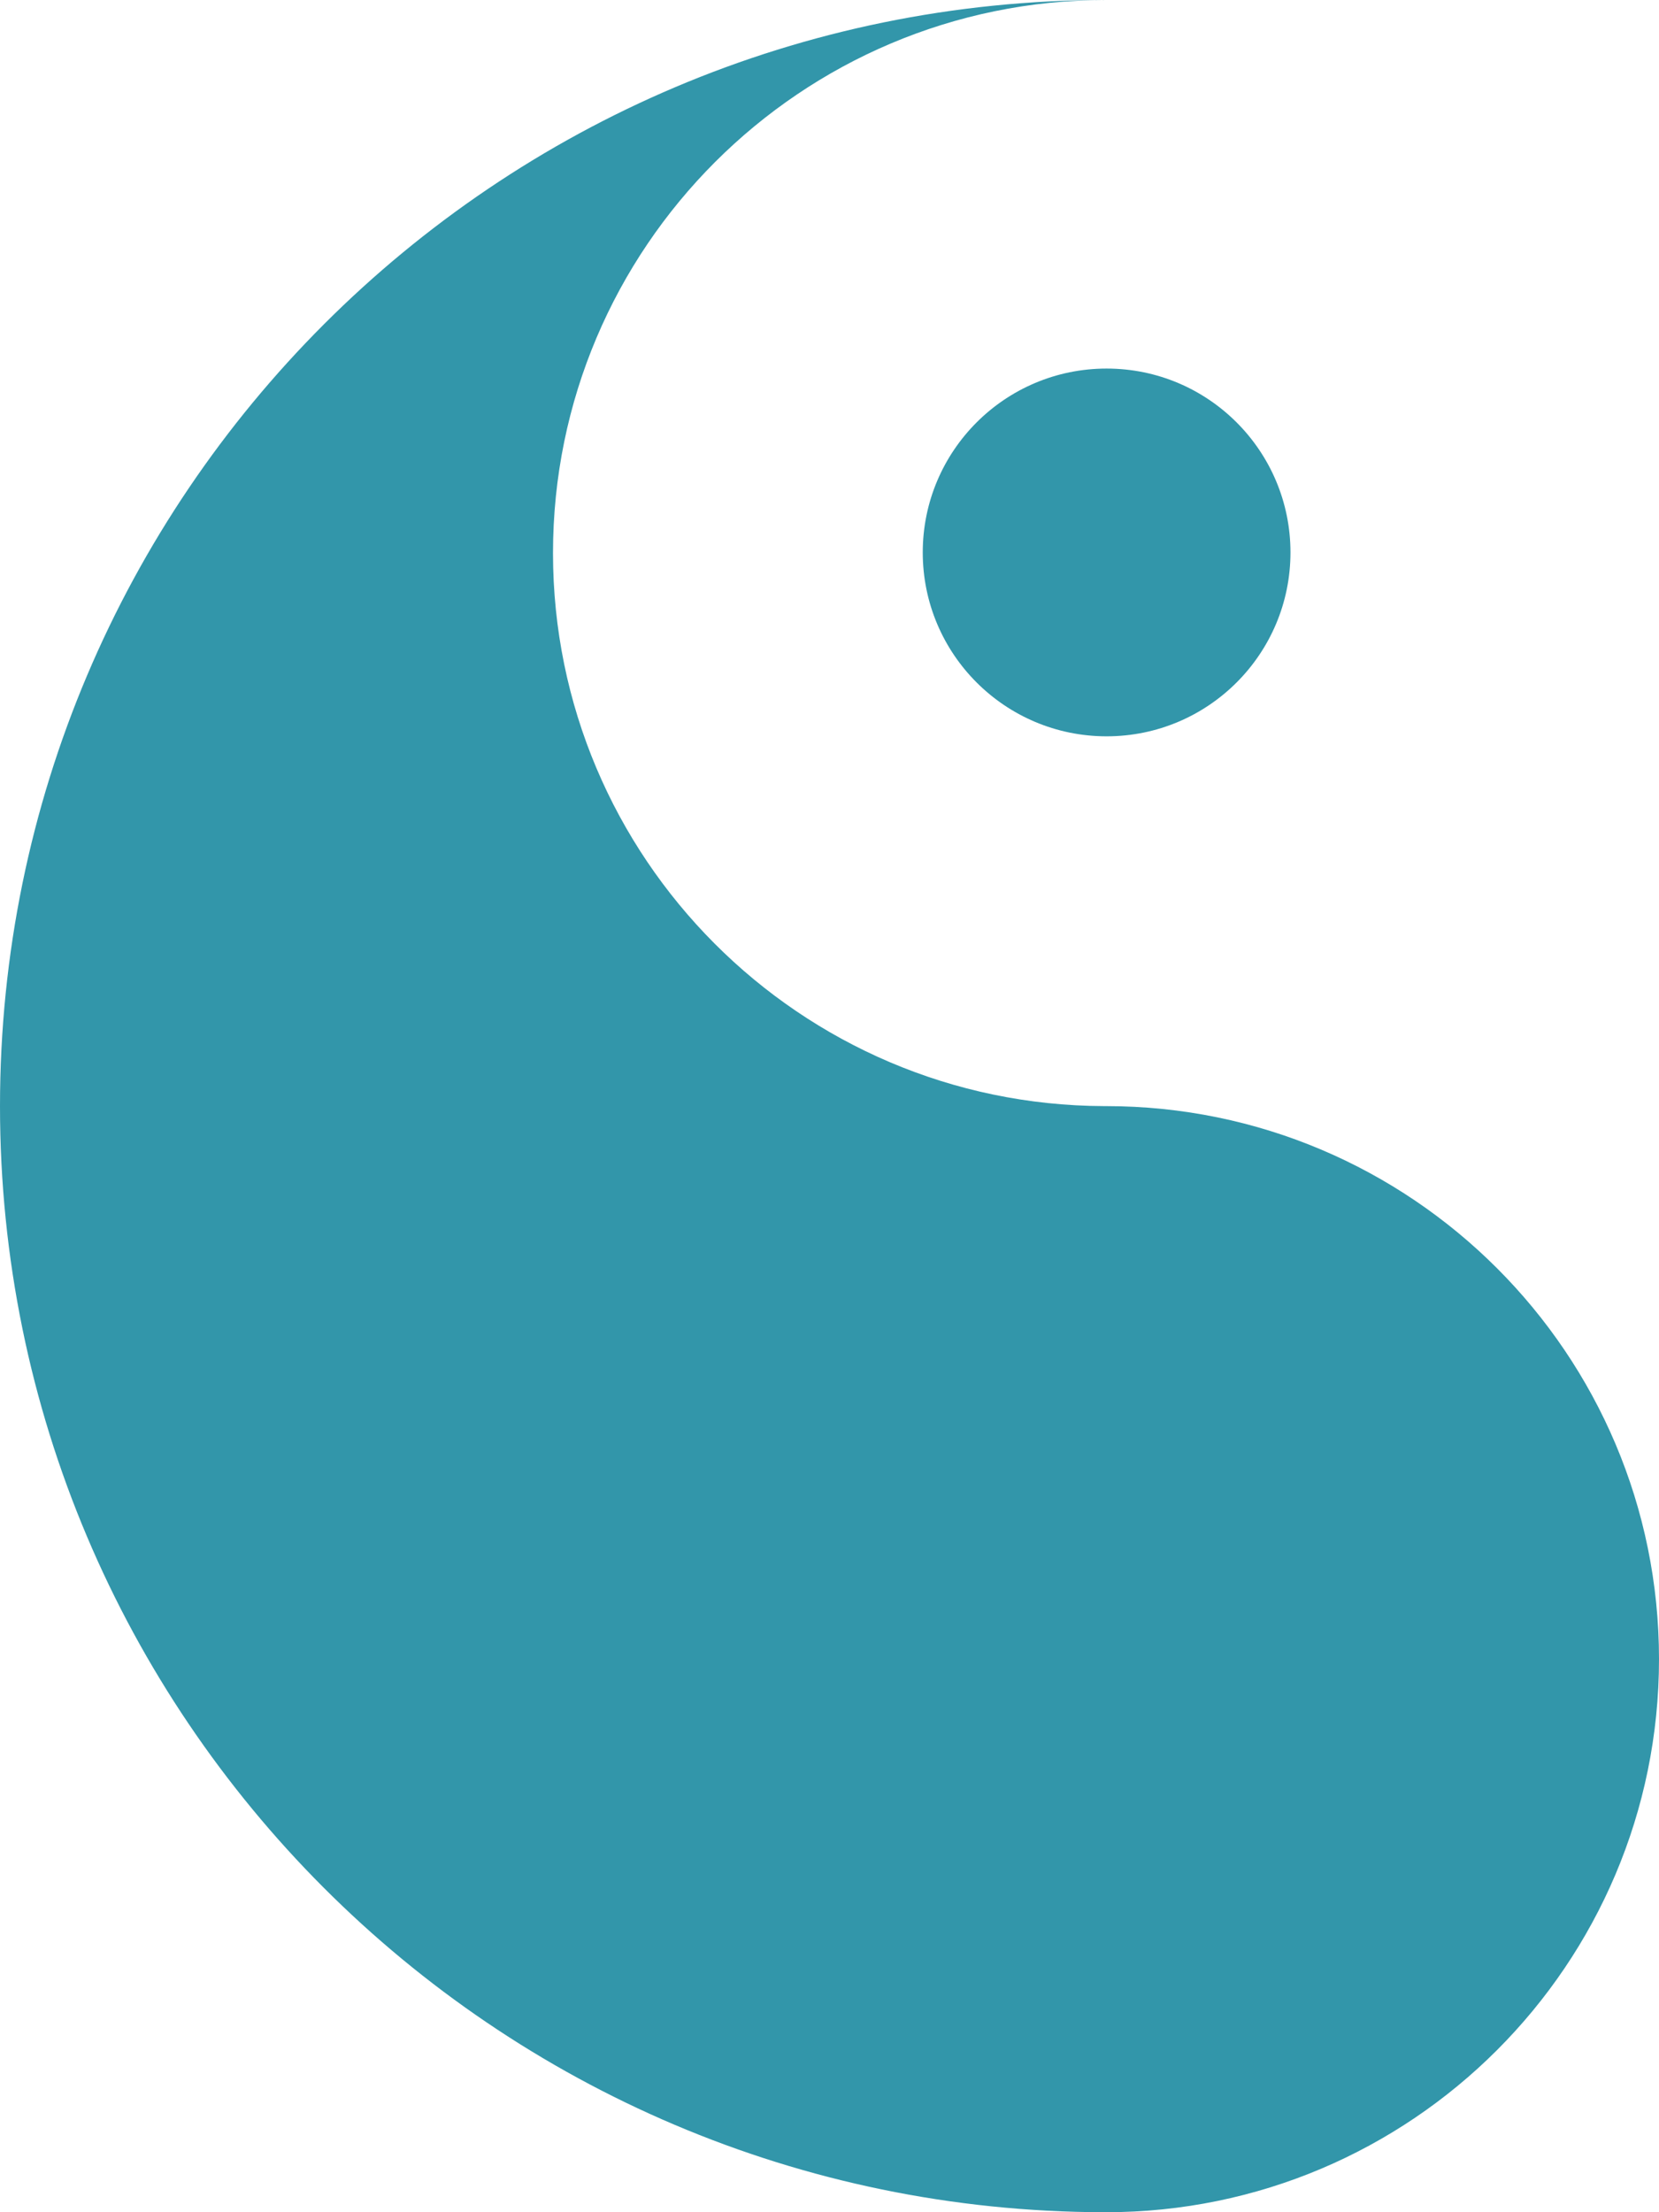 <svg xmlns="http://www.w3.org/2000/svg" fill-rule="evenodd" stroke-linejoin="round"
    stroke-miterlimit="2" clip-rule="evenodd" viewBox="0 0 810 1080">
    <g transform="translate(-5461 -1098.82)">
        <g>
            <circle cx="610" cy="610" r="470"
                transform="matrix(-1 0 0 1 6541 1098.82) matrix(.191 0 0 .191 423.191 153.191)"
                fill="#3296aa"></circle>

            <path
                d="M540.873 539.999C689.501 539.516 810 418.719 810 270 810 120.983 689.017 0 540 0c298.034 0 540 241.966 540 540 0 297.736-241.482 539.52-539.127 540H540c-149.017 0-270-120.983-270-270s120.983-270 270-270l.873-.001z"
                transform="matrix(-1 0 0 1 6541 1098.82)" fill="#3296aa"></path>
        </g>
    </g>
</svg>